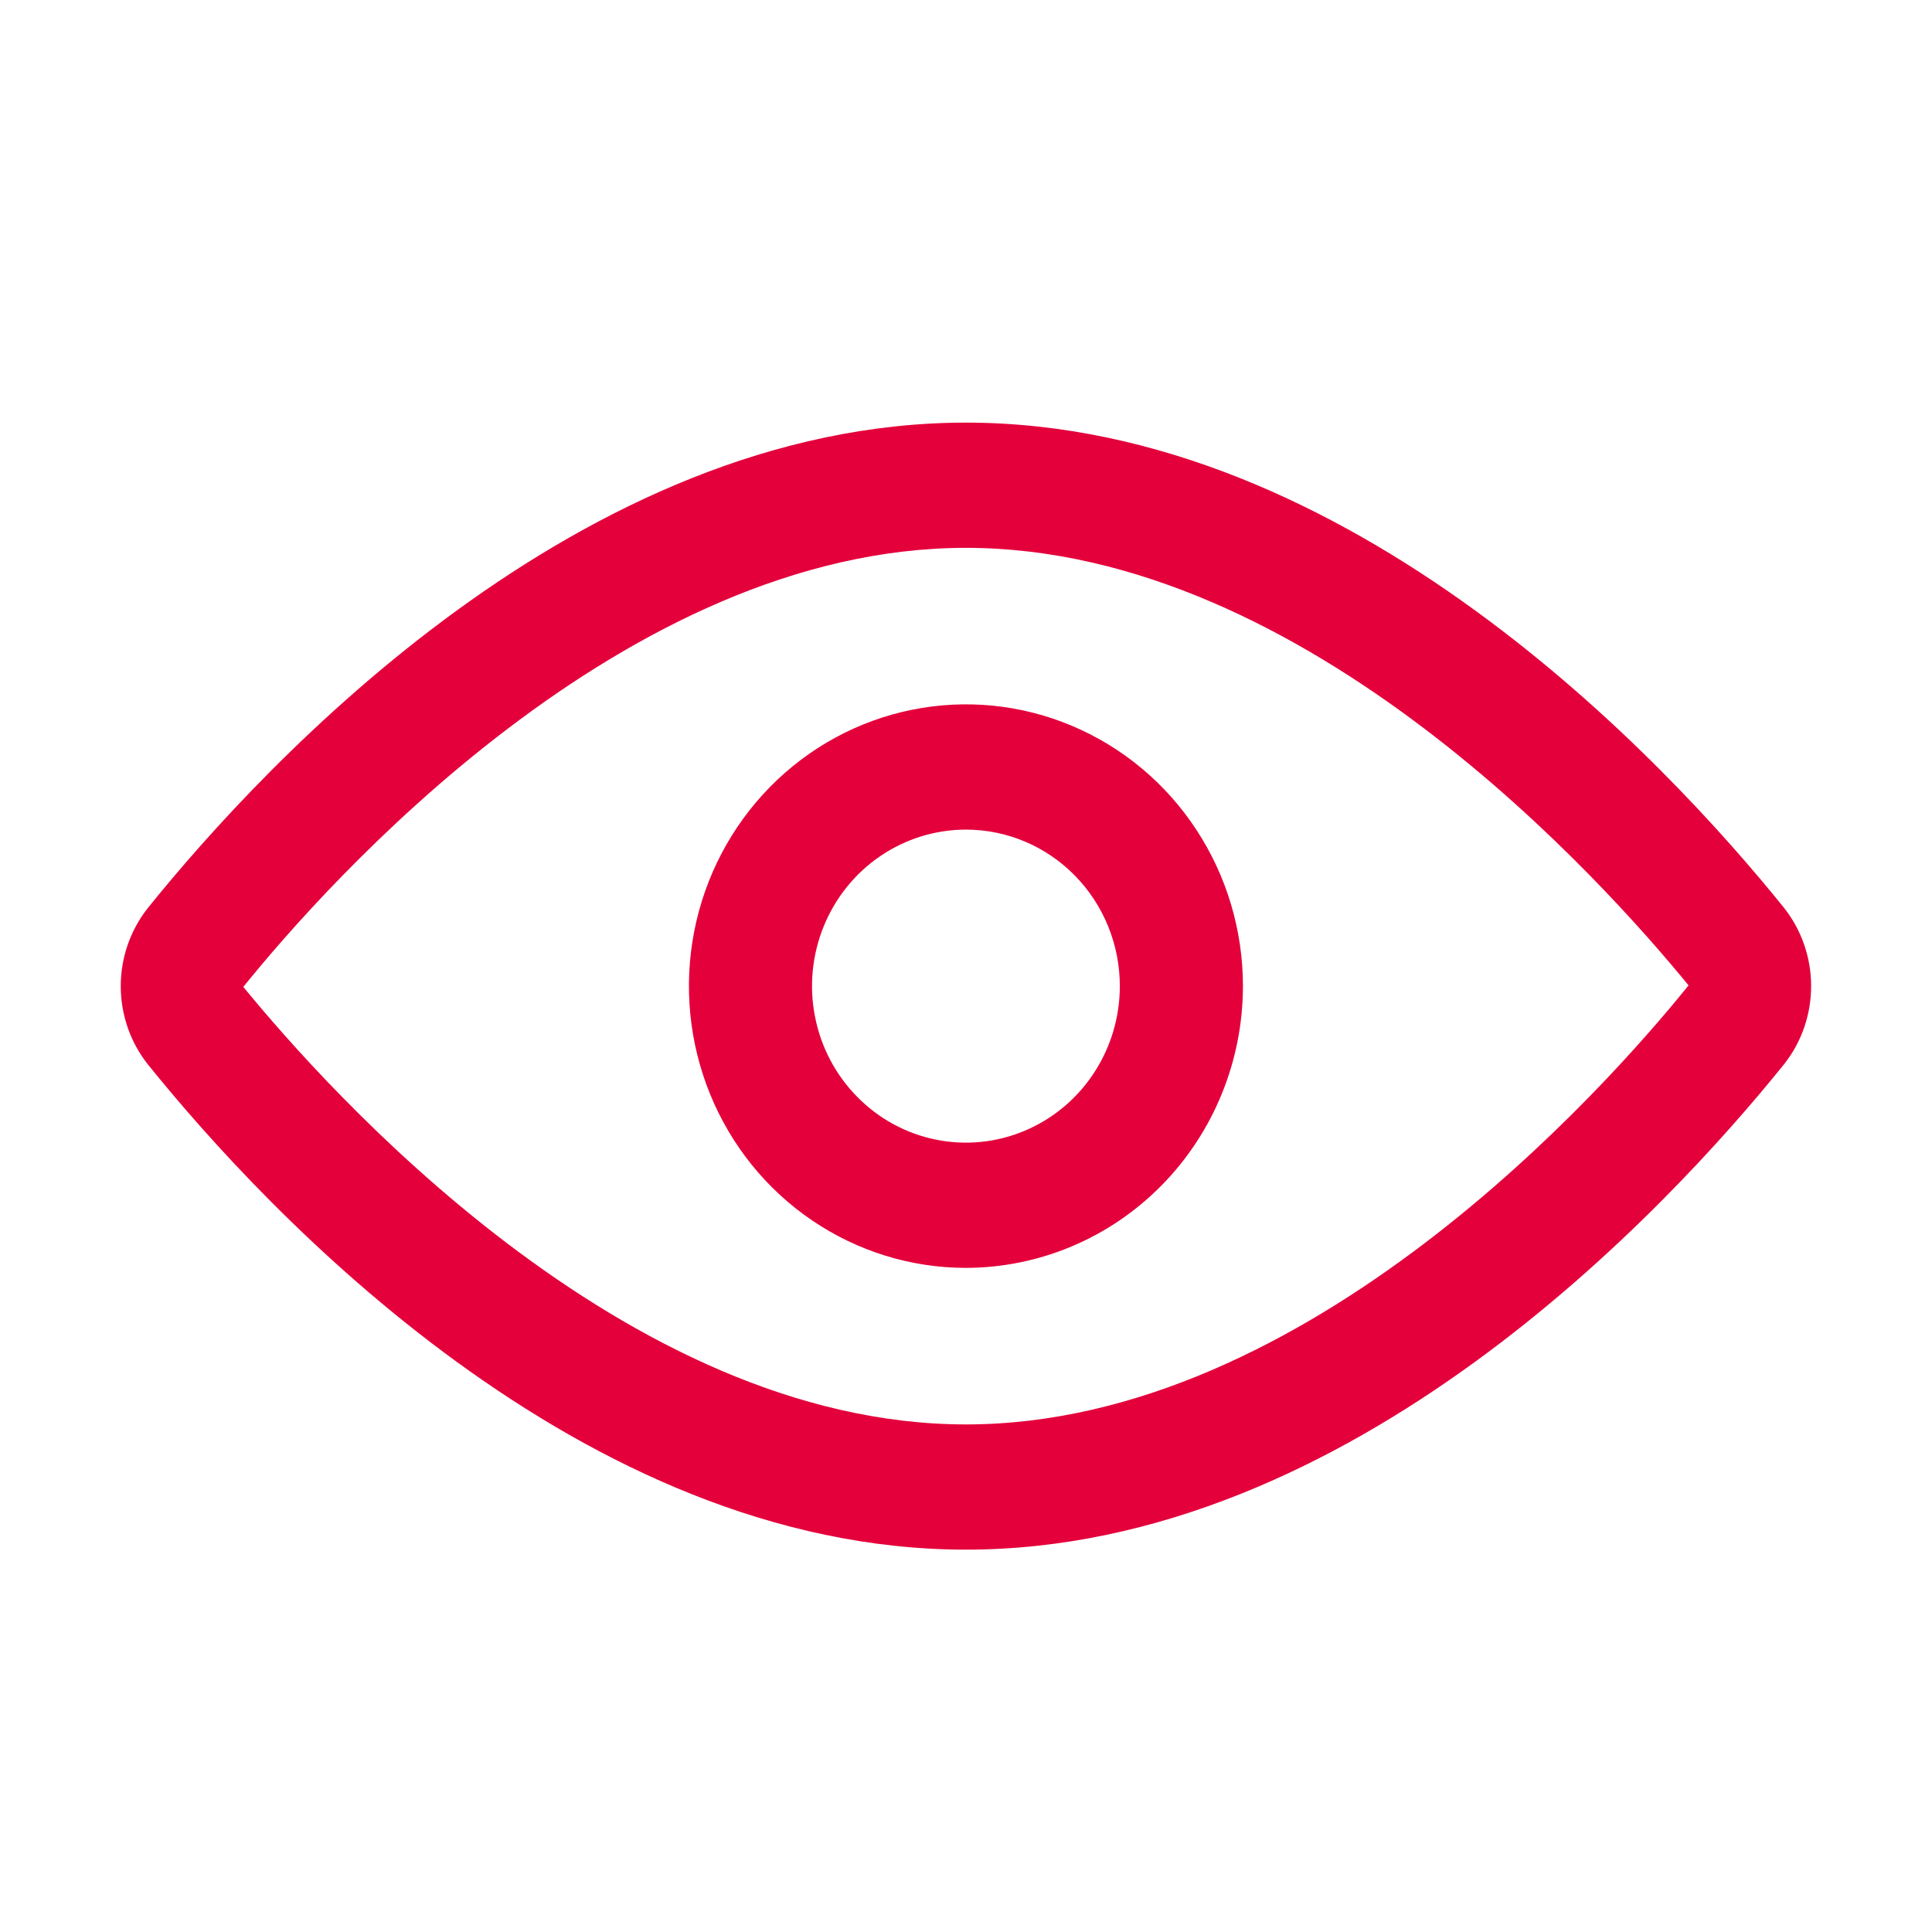 <svg width="32" height="32" viewBox="0 0 32 32" fill="none" xmlns="http://www.w3.org/2000/svg">
<path d="M15.999 25.667C9.623 25.667 4.401 20.051 2.455 17.637C2.162 17.271 2.002 16.814 2 16.342C1.998 15.871 2.155 15.413 2.445 15.044C4.401 12.616 9.627 7 15.999 7C22.372 7 27.597 12.616 29.544 15.03C29.836 15.396 29.996 15.853 29.998 16.324C30 16.796 29.843 17.254 29.554 17.622C27.597 20.051 22.372 25.667 15.999 25.667ZM15.999 9.074C10.34 9.074 5.407 14.64 4.03 16.346C5.407 18.027 10.339 23.593 15.999 23.593C21.659 23.593 26.591 18.027 27.968 16.321C26.591 14.64 21.661 9.074 15.999 9.074Z" fill="#E4003B"/>
<path d="M15.999 21C15.091 21 14.204 20.726 13.45 20.213C12.695 19.701 12.107 18.972 11.76 18.119C11.413 17.266 11.322 16.328 11.499 15.423C11.676 14.518 12.113 13.686 12.755 13.033C13.396 12.381 14.214 11.936 15.104 11.756C15.994 11.576 16.916 11.668 17.755 12.022C18.593 12.375 19.31 12.973 19.814 13.741C20.318 14.508 20.587 15.41 20.587 16.333C20.586 17.57 20.102 18.757 19.242 19.631C18.382 20.506 17.215 20.998 15.999 21ZM15.999 13.741C15.495 13.741 15.002 13.893 14.583 14.178C14.164 14.462 13.837 14.867 13.644 15.341C13.451 15.815 13.4 16.336 13.499 16.839C13.597 17.342 13.84 17.804 14.197 18.166C14.553 18.529 15.007 18.776 15.502 18.876C15.996 18.976 16.509 18.925 16.974 18.728C17.44 18.532 17.838 18.2 18.118 17.773C18.398 17.347 18.548 16.846 18.548 16.333C18.548 15.646 18.279 14.986 17.801 14.5C17.323 14.014 16.675 13.741 15.999 13.741Z" fill="#E4003B"/>
</svg>

